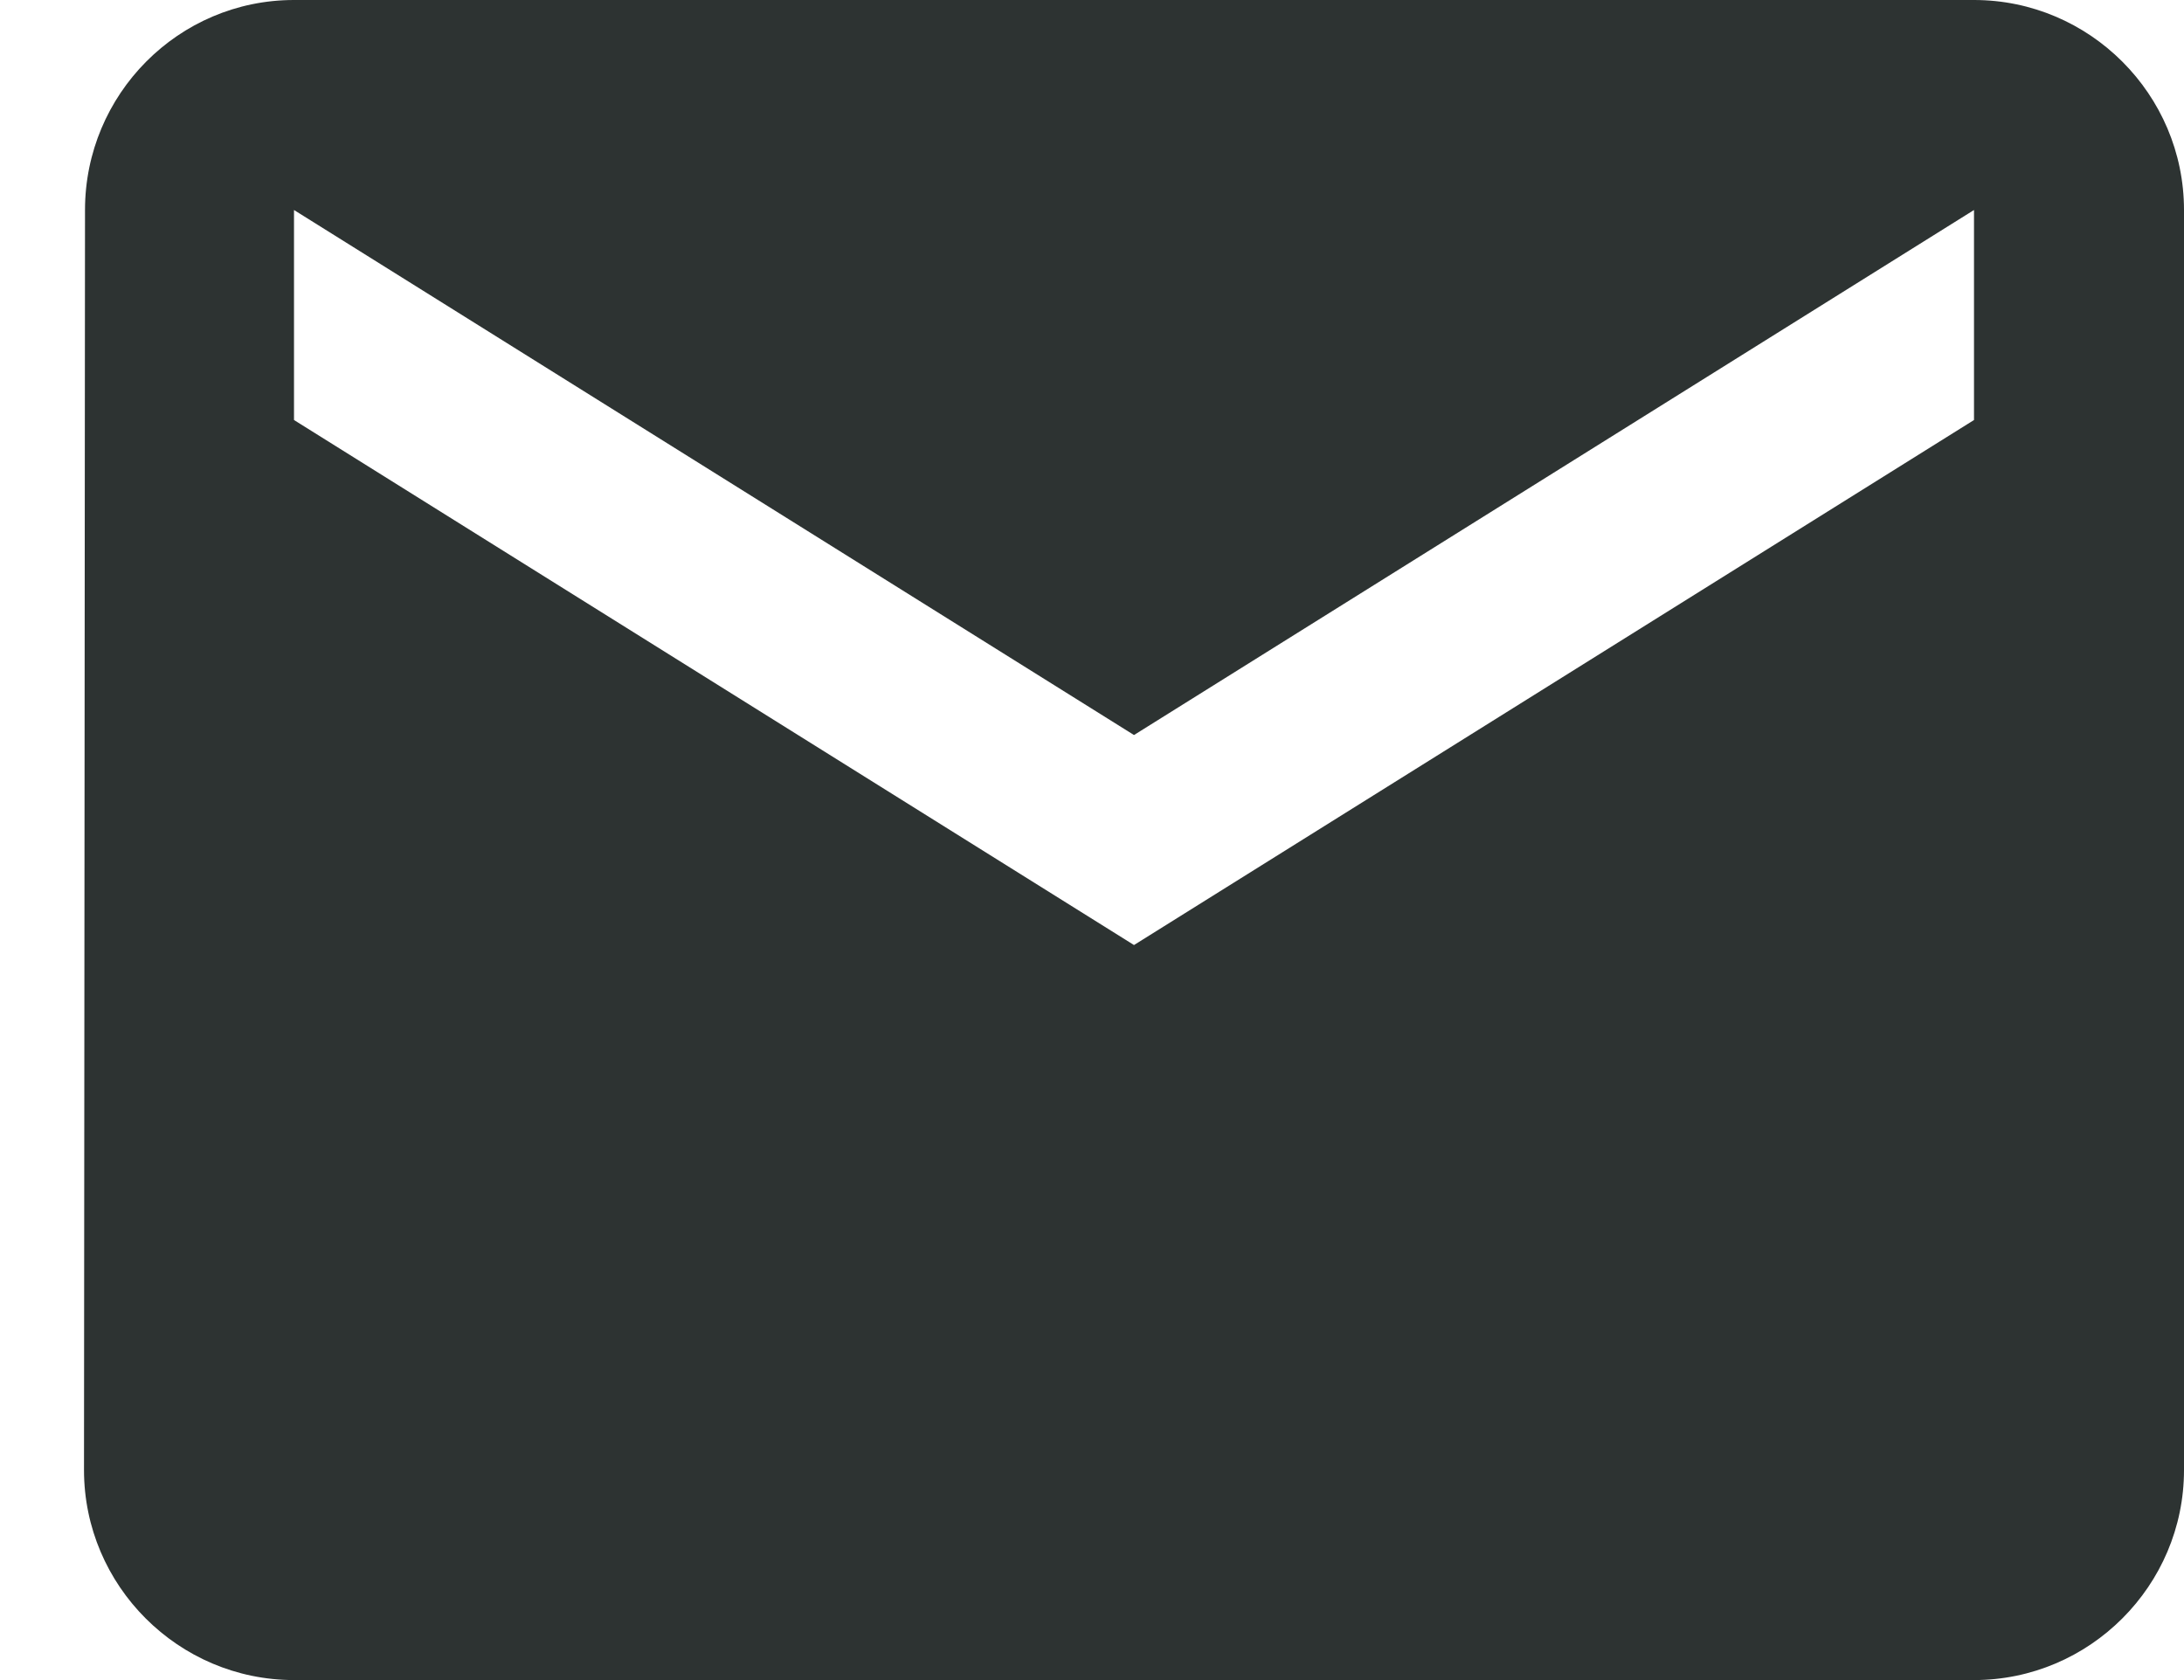 <svg fill="none" height="10" viewBox="0 0 13 10" width="13" xmlns="http://www.w3.org/2000/svg"><path d="m11.75 0h-10c-.688 0-1.244.562-1.244 1.25l-.006 7.5c0 .688.562 1.25 1.25 1.25h10c.688 0 1.25-.562 1.25-1.25v-7.5c0-.688-.562-1.25-1.25-1.25zm0 2.5-5 3.125-5-3.125v-1.25l5 3.125 5-3.125z" fill="#2d3332"/></svg>